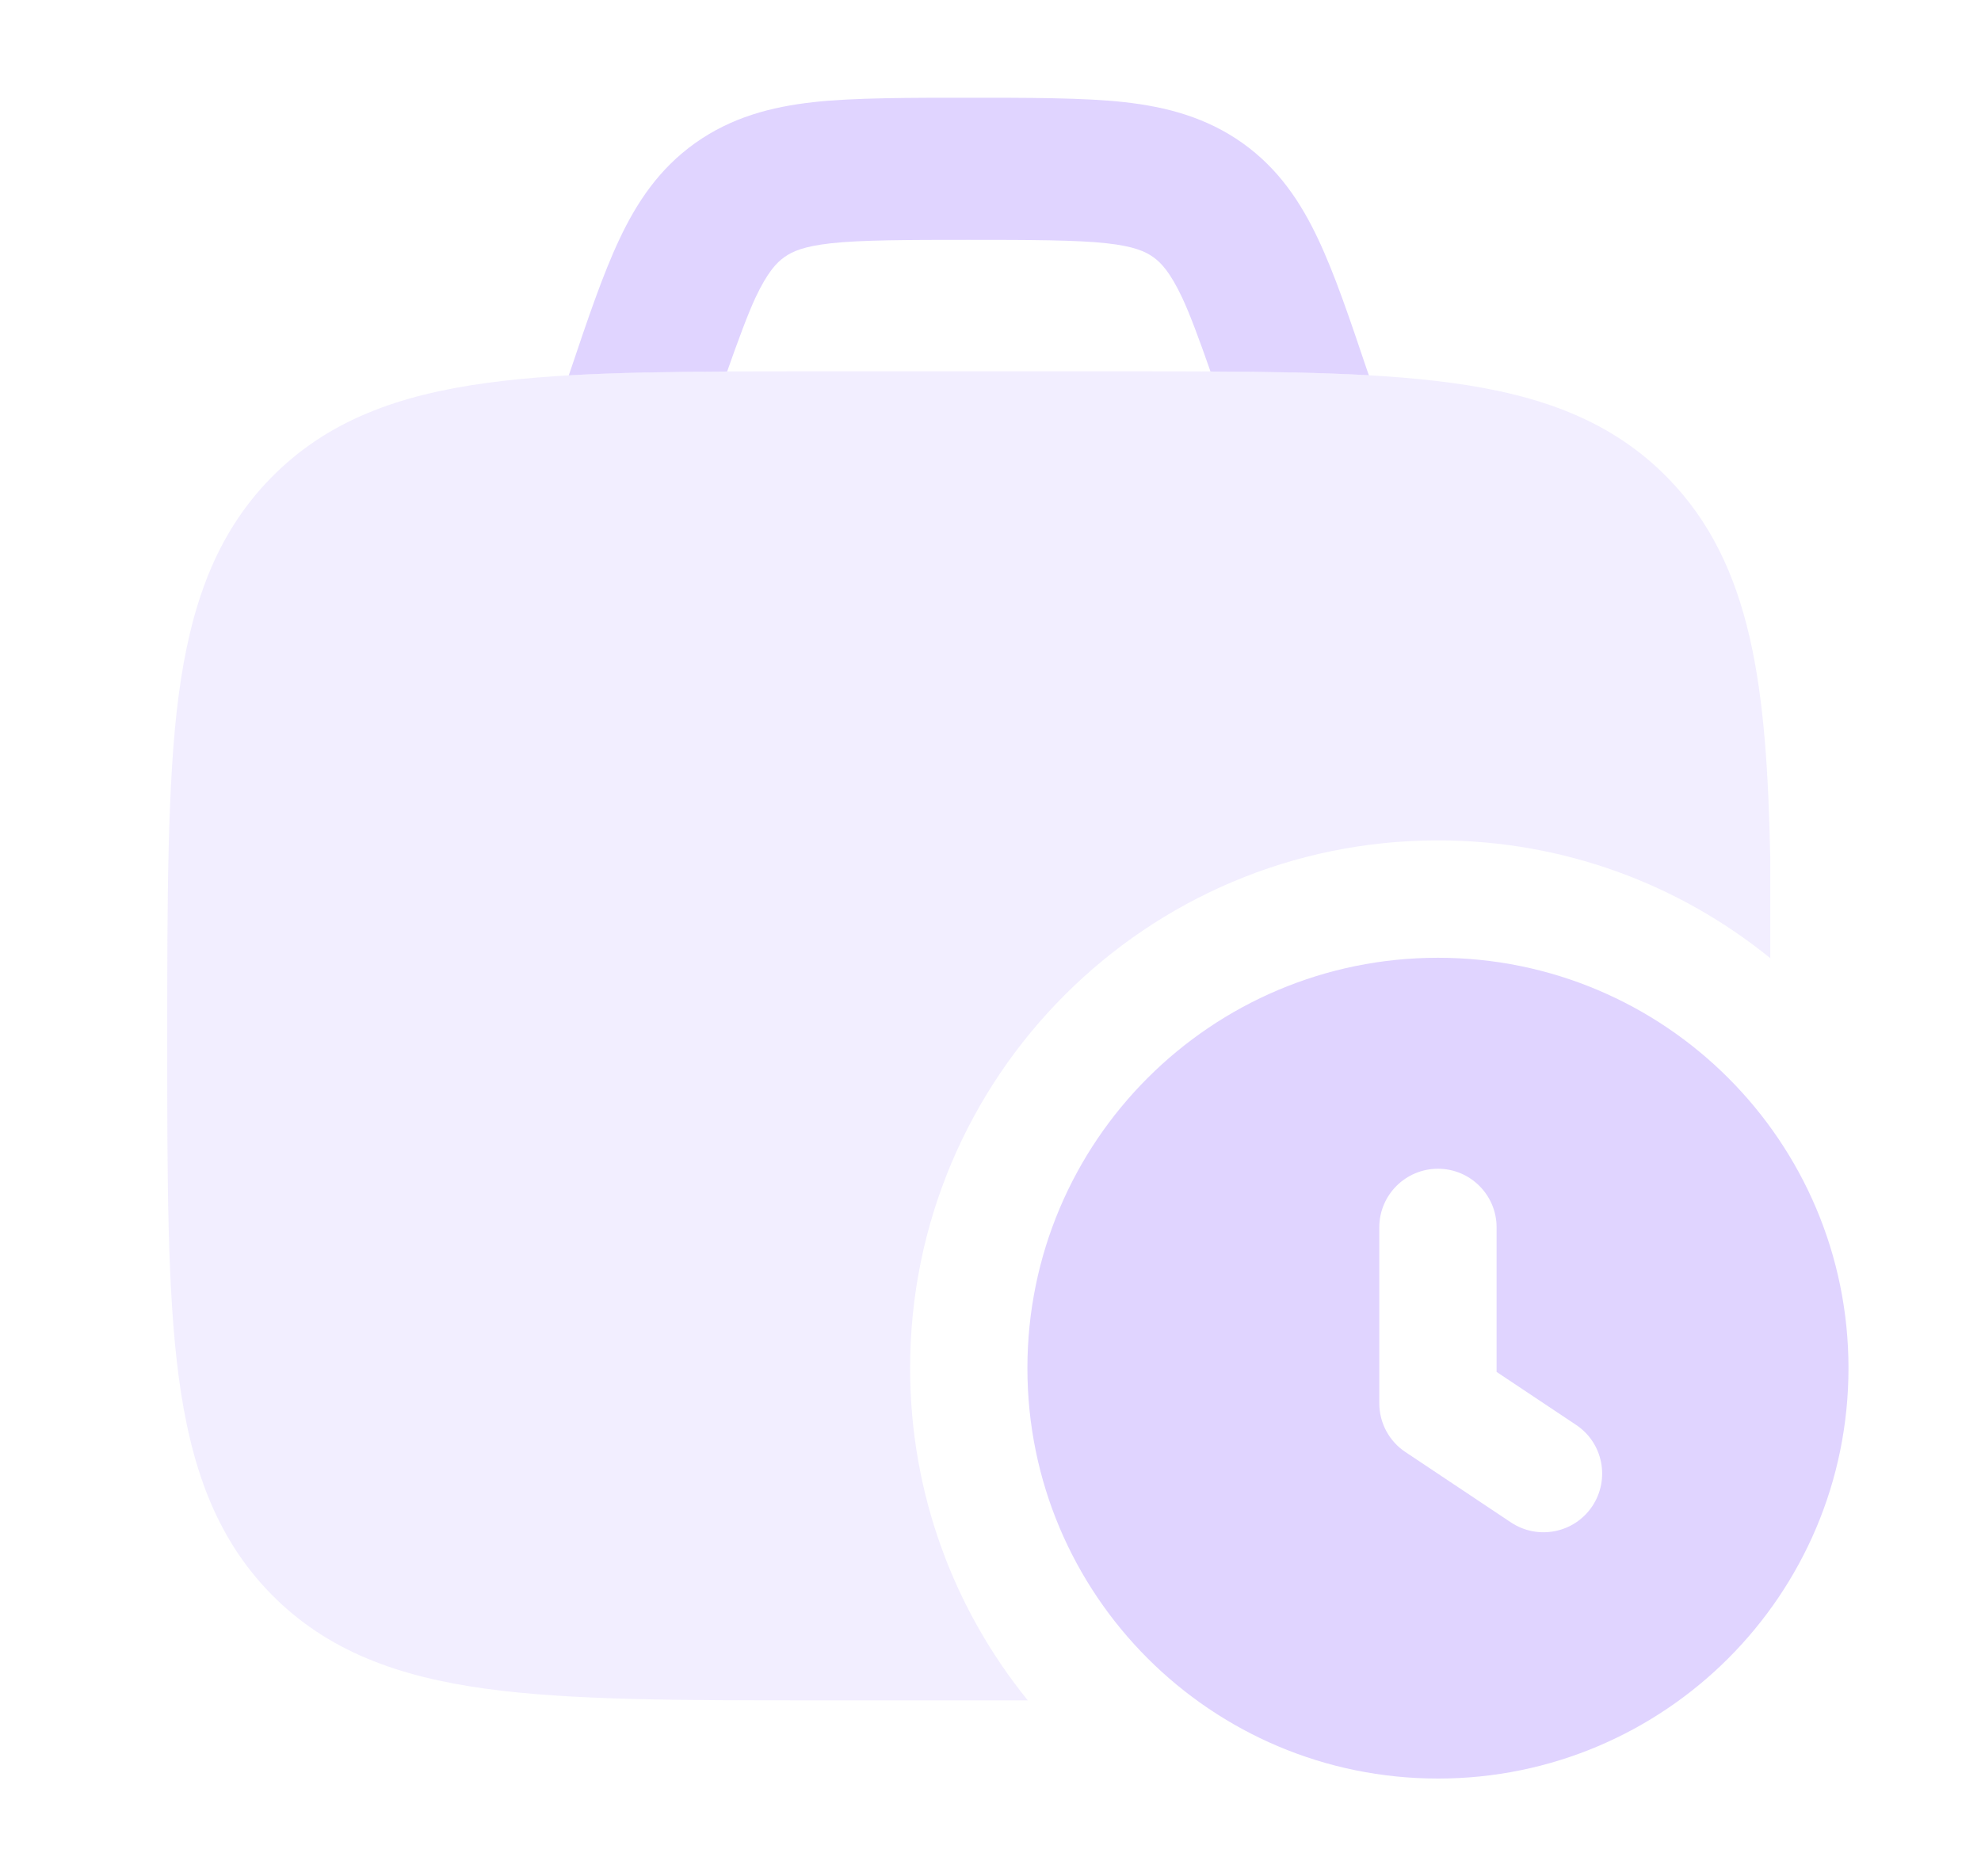 <svg width="19" height="18" viewBox="0 0 19 18" fill="none" xmlns="http://www.w3.org/2000/svg">
<path opacity="0.4" d="M10.766 3.562H7.828C6.52 3.562 5.48 3.562 4.665 3.674C3.824 3.789 3.14 4.033 2.601 4.582C2.063 5.13 1.826 5.823 1.713 6.675C1.604 7.503 1.604 8.644 1.604 9.979C1.604 11.314 1.604 12.372 1.713 13.2C1.826 14.052 2.063 14.745 2.601 15.293C3.14 15.842 3.824 16.086 4.665 16.201C5.48 16.312 6.52 16.312 7.828 16.312H9.858C9.152 15.442 8.729 14.333 8.729 13.125C8.729 10.329 10.996 8.062 13.792 8.062C15 8.062 16.109 8.486 16.979 9.192V8.244L16.979 8.238C16.945 6.607 16.812 5.417 15.993 4.582C15.454 4.033 14.77 3.789 13.929 3.674C13.114 3.562 12.074 3.562 10.766 3.562Z" fill="#E0D4FF"/>
<path fill-rule="evenodd" clip-rule="evenodd" d="M9.292 0.938C9.819 0.937 10.409 0.937 10.784 0.98C11.188 1.025 11.57 1.126 11.918 1.373C12.263 1.619 12.476 1.94 12.644 2.297C12.802 2.632 12.945 3.056 13.112 3.552L13.129 3.6C12.677 3.575 12.172 3.566 11.61 3.564C11.506 3.266 11.41 3.007 11.338 2.855C11.223 2.612 11.137 2.52 11.06 2.466C10.986 2.413 10.877 2.363 10.616 2.334C10.335 2.302 9.87 2.301 9.292 2.301C8.715 2.301 8.25 2.302 7.969 2.334C7.707 2.363 7.598 2.413 7.524 2.466C7.447 2.52 7.361 2.612 7.246 2.855C7.175 3.007 7.079 3.266 6.974 3.564C6.412 3.567 5.907 3.575 5.455 3.601L5.472 3.552C5.639 3.056 5.782 2.632 5.94 2.297C6.108 1.94 6.322 1.619 6.667 1.373C7.014 1.126 7.396 1.025 7.8 0.98C8.176 0.937 8.766 0.937 9.292 0.938ZM9.854 13.125C9.854 10.95 11.617 9.188 13.792 9.188C15.966 9.188 17.729 10.95 17.729 13.125C17.729 15.3 15.966 17.062 13.792 17.062C11.617 17.062 9.854 15.3 9.854 13.125ZM13.792 11.212C14.102 11.212 14.354 11.464 14.354 11.774V13.161L15.116 13.669C15.375 13.841 15.444 14.19 15.272 14.449C15.1 14.707 14.751 14.777 14.492 14.605L13.48 13.93C13.323 13.826 13.229 13.65 13.229 13.462V11.774C13.229 11.464 13.481 11.212 13.792 11.212Z" fill="#E0D4FF"/>
</svg>
